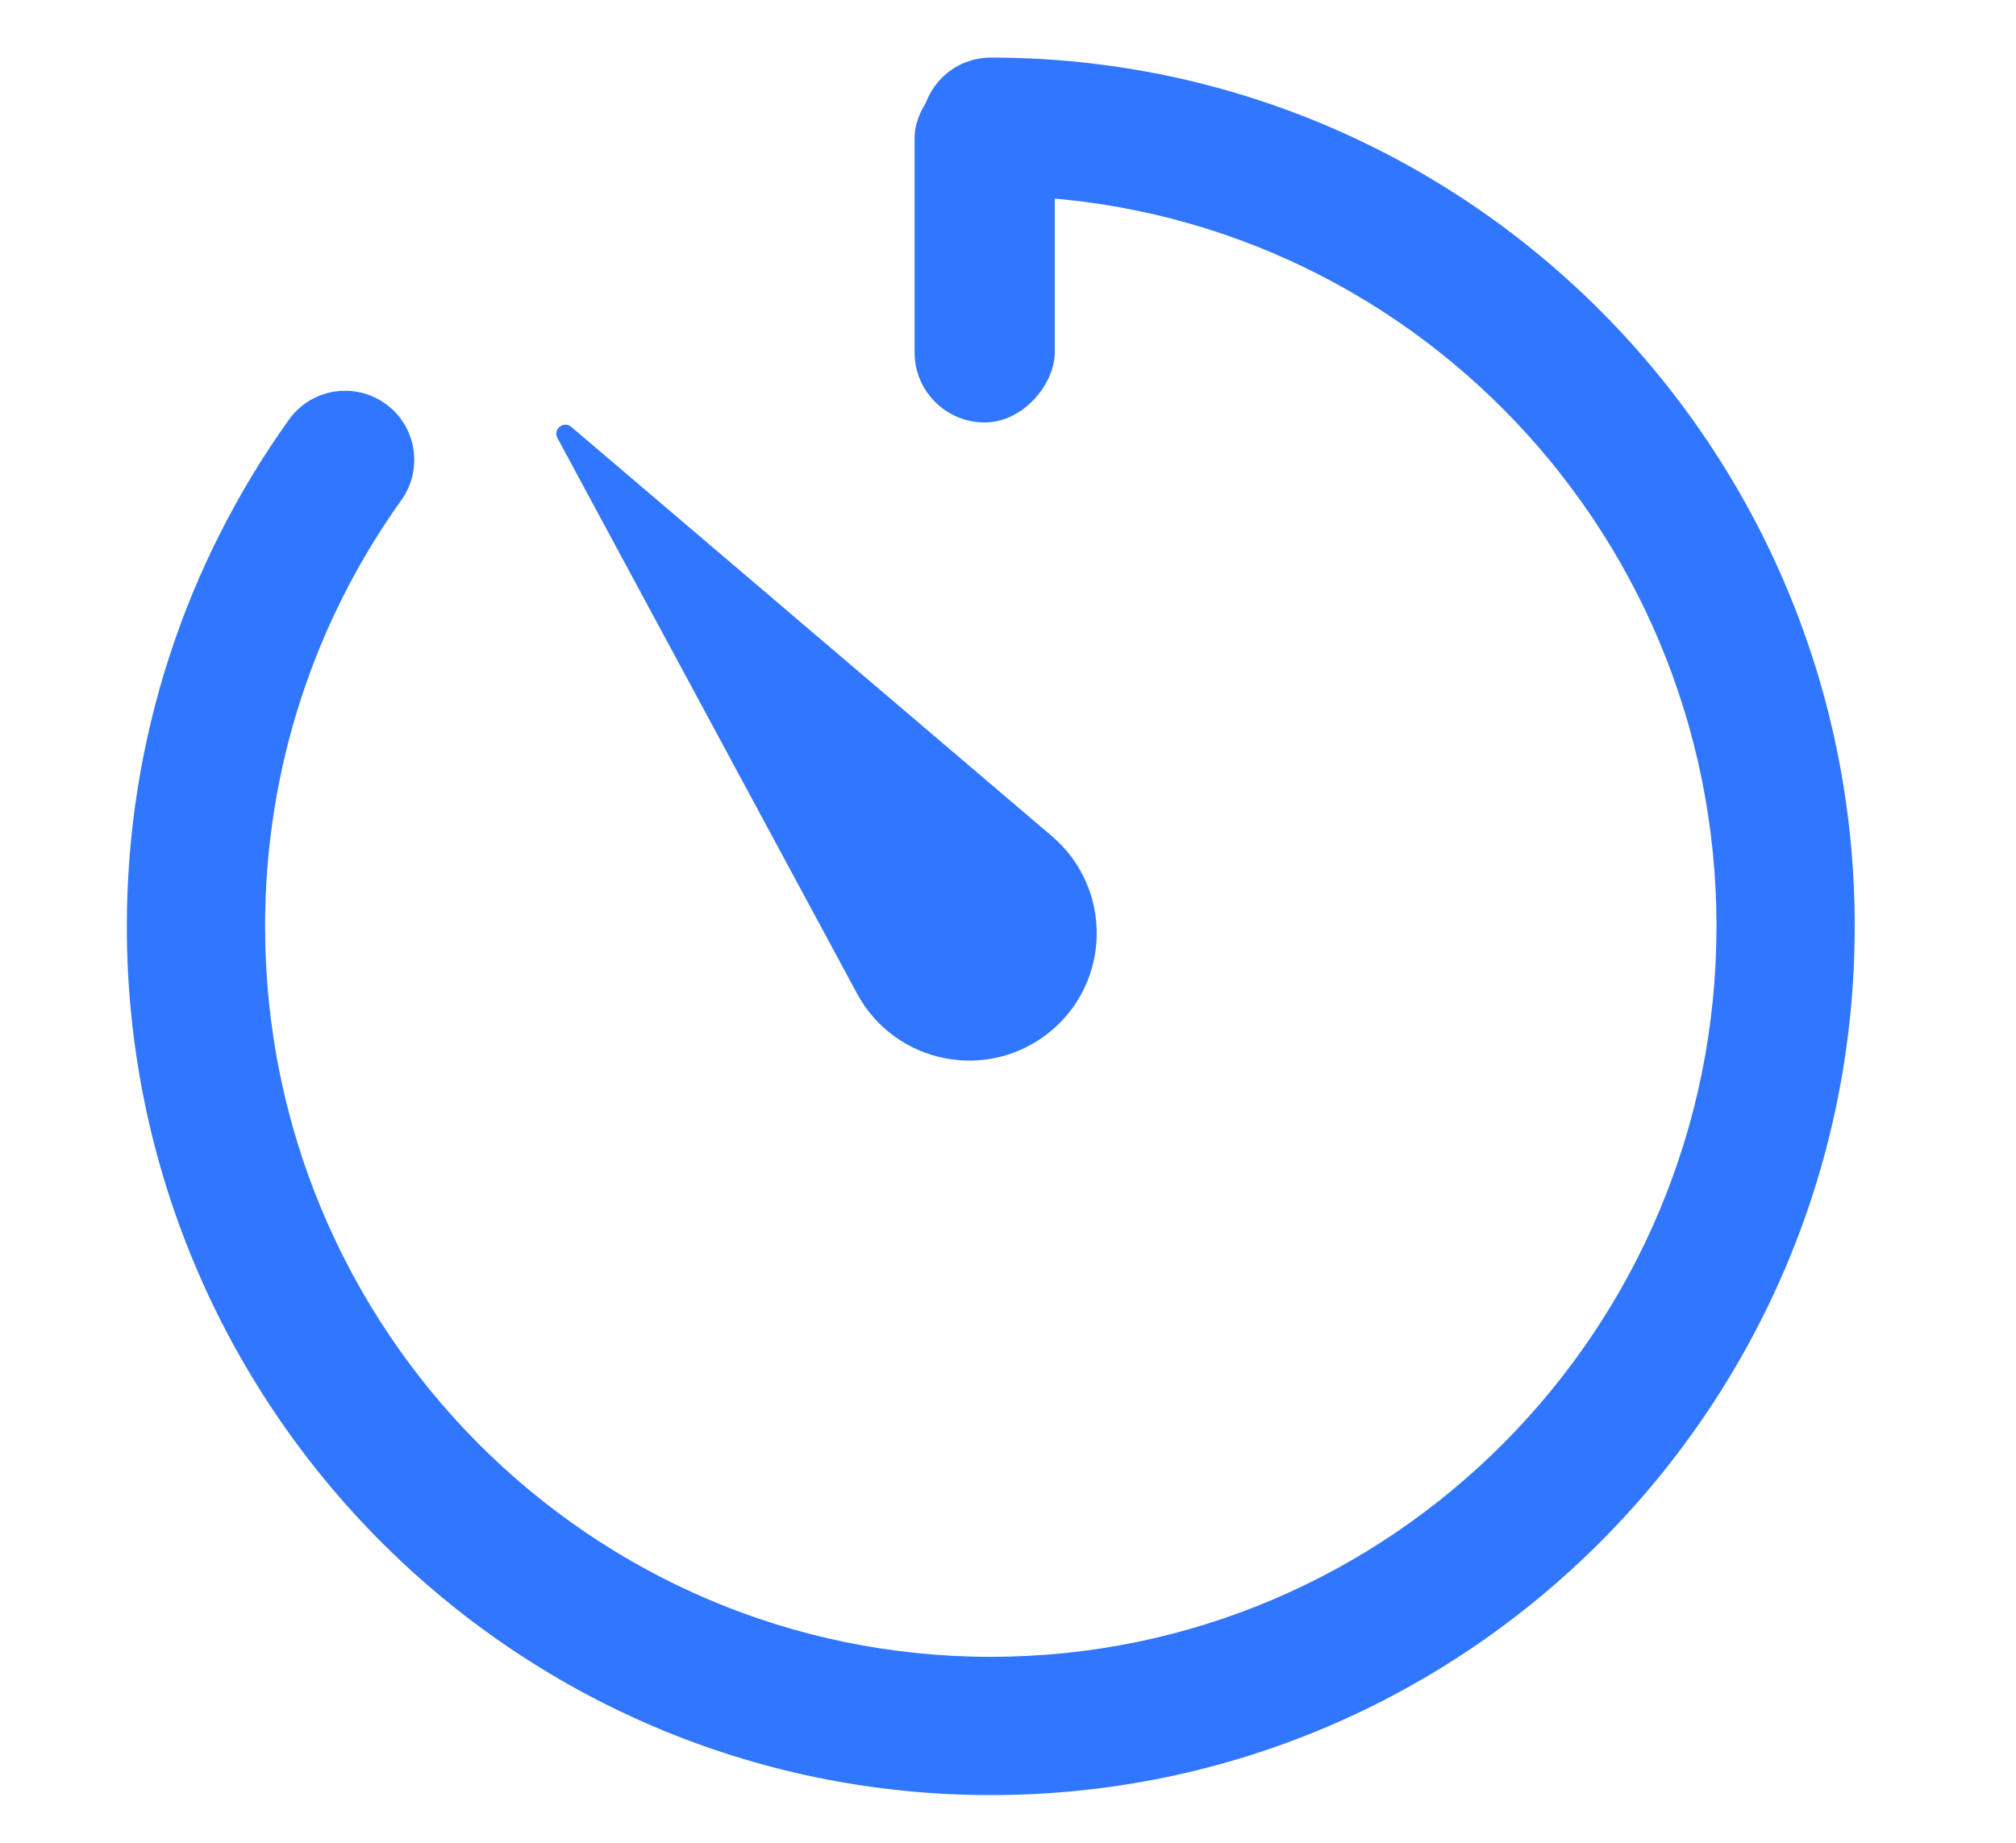 <svg width="35" height="32" viewBox="0 0 35 32" fill="none" xmlns="http://www.w3.org/2000/svg">
<path fill-rule="evenodd" clip-rule="evenodd" d="M16.001 2.2C16.001 1.537 16.538 1 17.201 1C25.492 1 32.2 7.761 32.2 16.086C32.2 24.41 25.492 31.172 17.201 31.172C8.91 31.172 2.202 24.41 2.202 16.086C2.202 12.805 3.245 9.765 5.016 7.288C5.401 6.749 6.151 6.624 6.69 7.01C7.229 7.395 7.353 8.144 6.968 8.684C5.479 10.766 4.602 13.321 4.602 16.086C4.602 23.099 10.25 28.771 17.201 28.771C24.152 28.771 29.8 23.099 29.8 16.086C29.8 9.072 24.152 3.4 17.201 3.4C16.538 3.4 16.001 2.863 16.001 2.2Z" fill="#3076FE"/>
<path d="M9.918 7.413C9.786 7.301 9.596 7.454 9.678 7.607L14.88 17.255C15.538 18.474 17.141 18.796 18.219 17.925C19.296 17.054 19.317 15.419 18.262 14.52L9.918 7.413Z" fill="#3076FE"/>
<rect width="2.434" height="6.158" rx="1.217" transform="matrix(-1 0 0 1 18.312 1.178)" fill="#3076FE"/>
</svg>
